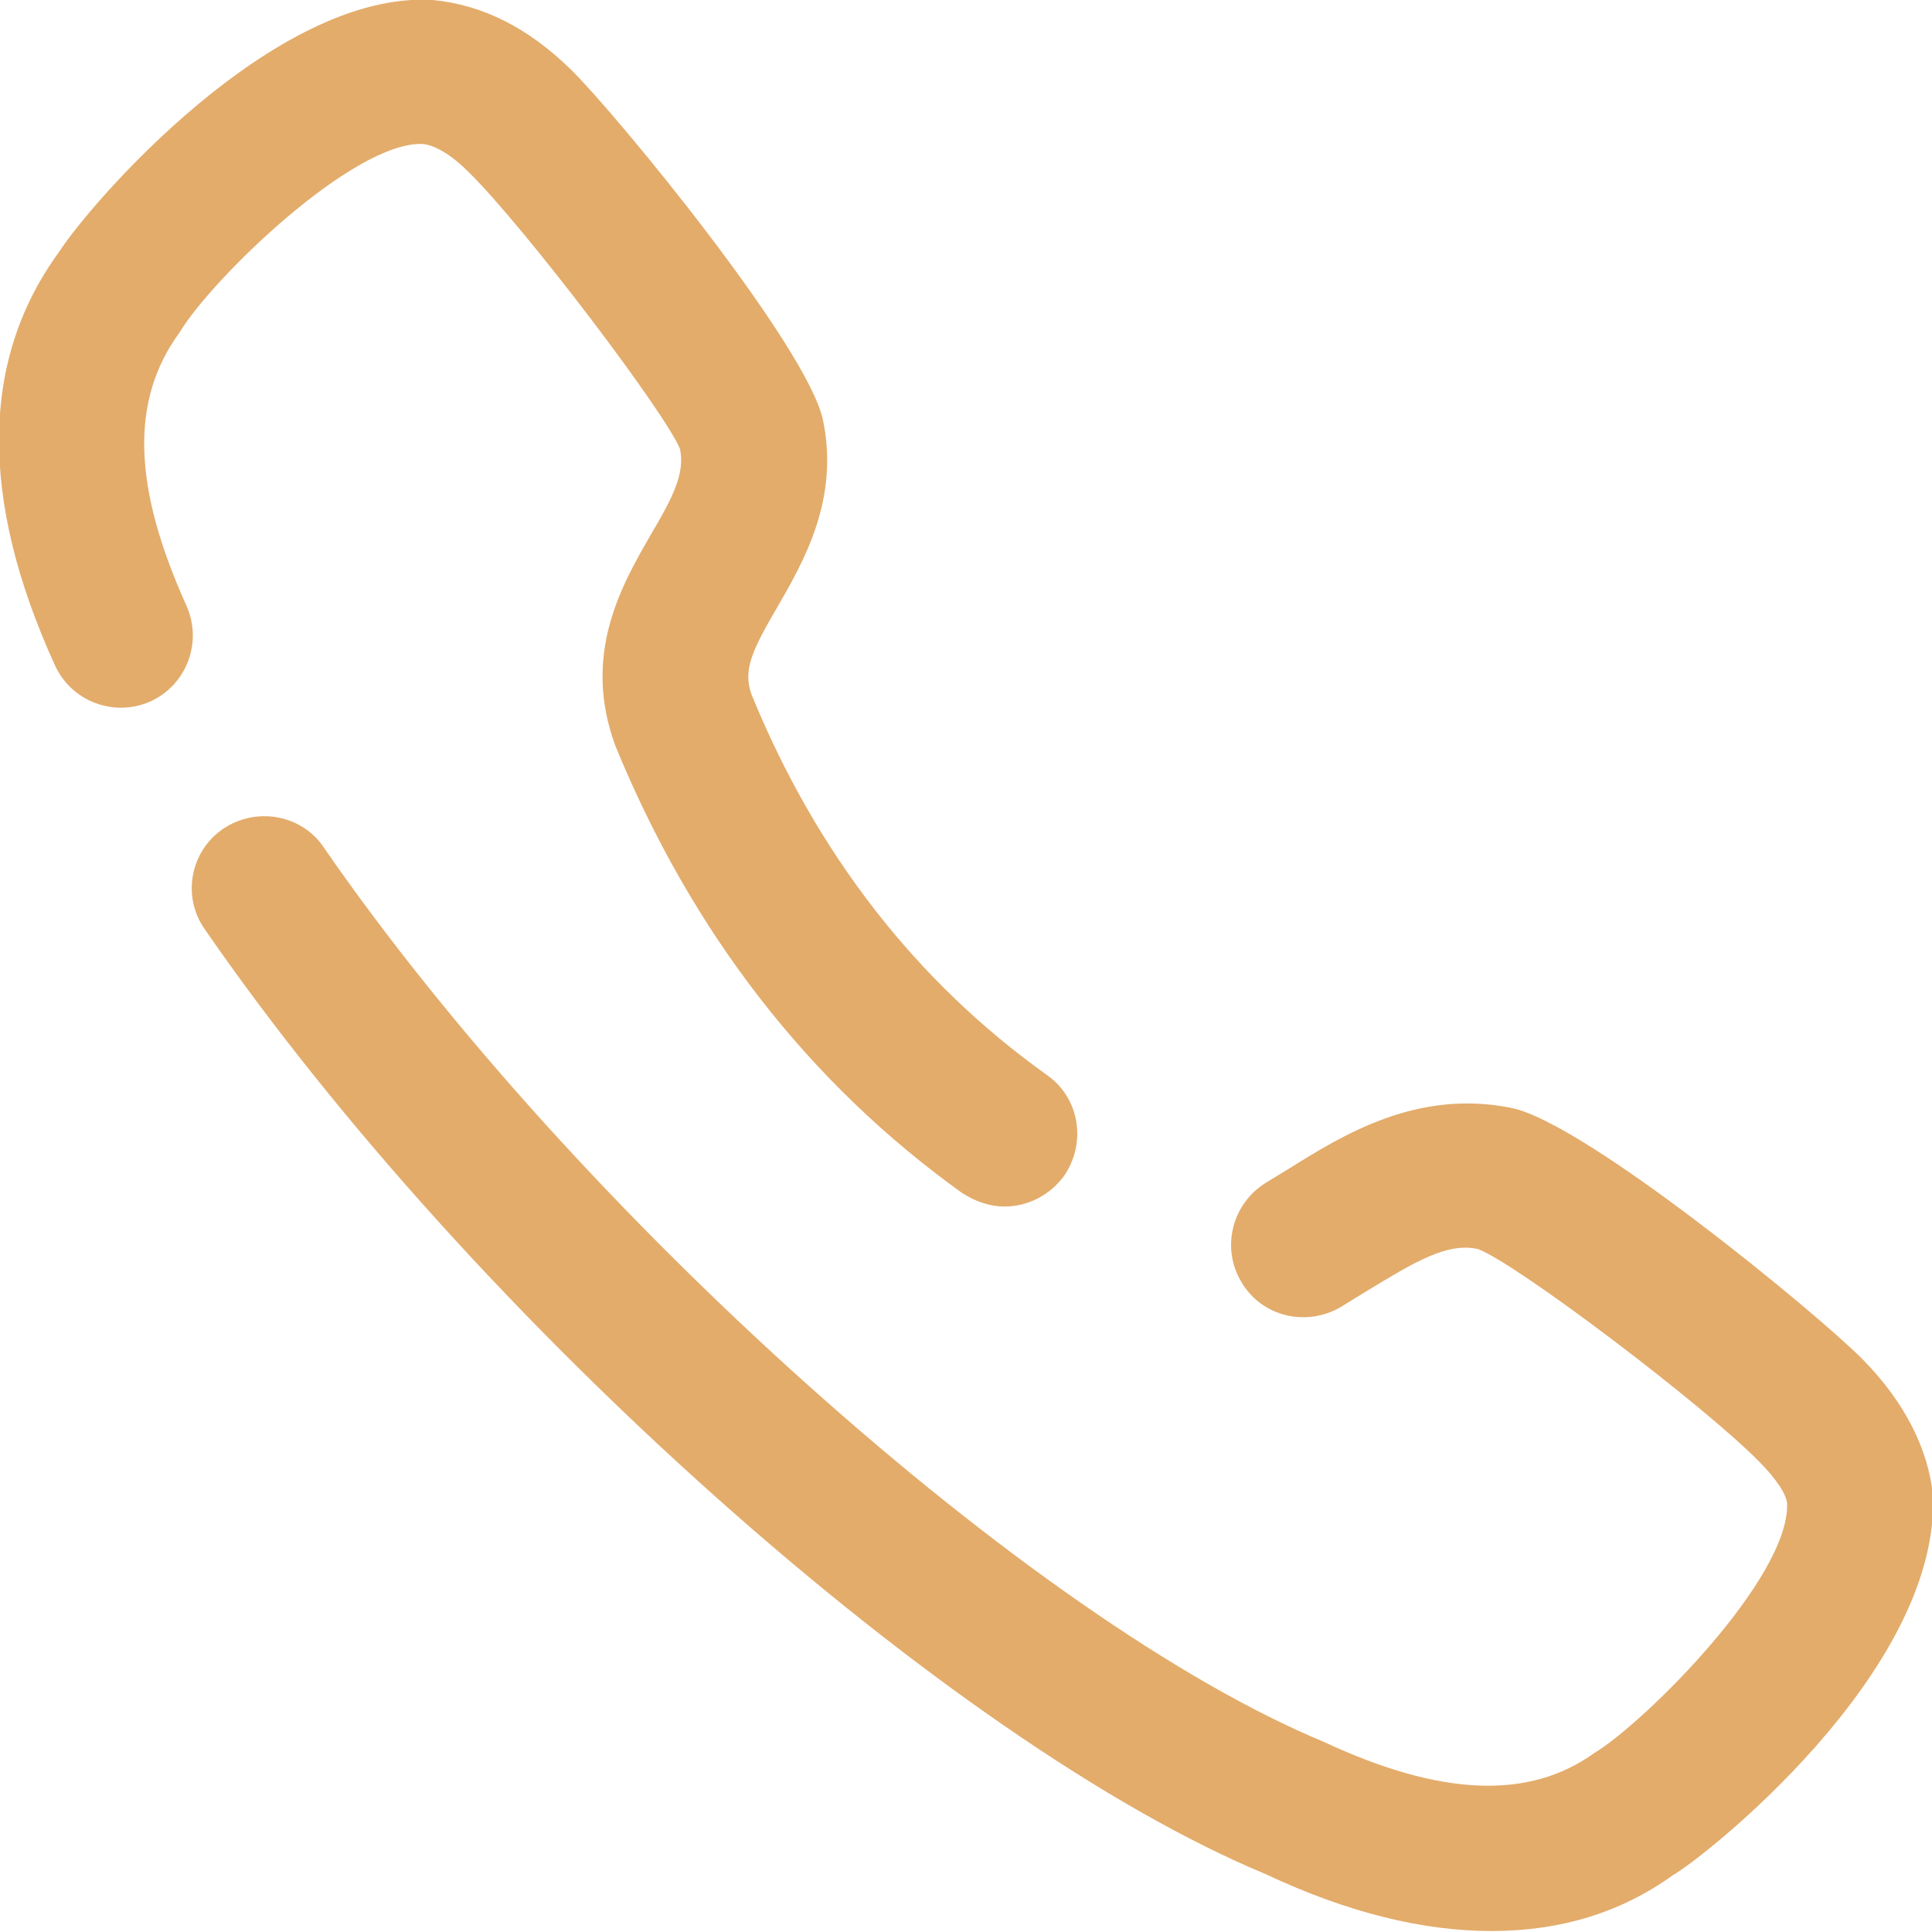 <?xml version="1.0" encoding="UTF-8"?>
<svg id="Layer_2" data-name="Layer 2" xmlns="http://www.w3.org/2000/svg" viewBox="0 0 20 20">
  <defs>
    <style>
      .cls-1 {
        fill: #e3ac6b;
      }
    </style>
  </defs>
  <g id="Layer_1-2" data-name="Layer 1">
    <g id="Iconly_Broken_Call" data-name="Iconly/Broken/Call">
      <g id="Call">
        <path class="cls-1" d="M2.31,8.58c.34-.23.81-.15,1.04.19,2.6,3.77,7.34,8.01,10.35,9.26,1.22.57,2.13.6,2.8.12.53-.32,2.02-1.81,2-2.58,0-.09-.11-.26-.29-.44-.58-.59-2.51-2.05-2.91-2.2-.32-.07-.65.13-1.16.44h0l-.26.16c-.36.21-.82.1-1.03-.26-.21-.35-.1-.81.26-1.03h0l.23-.14c.56-.35,1.33-.83,2.31-.63.77.16,3.18,2.14,3.64,2.61.43.44.67.92.72,1.4.07,1.84-2.4,3.77-2.69,3.93-.54.39-1.17.58-1.88.58s-1.49-.19-2.34-.59c-3.27-1.36-8.2-5.75-10.98-9.78-.24-.34-.15-.81.19-1.04ZM4.3,0h.18c.52.05.99.29,1.43.72.47.46,2.45,2.87,2.61,3.63.17.82-.2,1.46-.47,1.93-.27.46-.36.66-.27.91.67,1.64,1.7,2.97,3.06,3.94.34.24.41.71.17,1.05-.15.2-.38.31-.61.31-.15,0-.3-.05-.44-.14-1.59-1.14-2.8-2.7-3.59-4.63-.35-.95.07-1.67.37-2.19.23-.39.35-.63.3-.88-.14-.36-1.6-2.29-2.19-2.87-.18-.18-.35-.28-.48-.29-.72-.02-2.18,1.4-2.51,1.95-.52.71-.48,1.61.07,2.83.17.38,0,.82-.37.99-.38.17-.82,0-.99-.37-.79-1.73-.77-3.17.04-4.28C.93,2.11,2.84-.1,4.48,0h-.18Z"/>
      </g>
    </g>
  </g>
</svg>